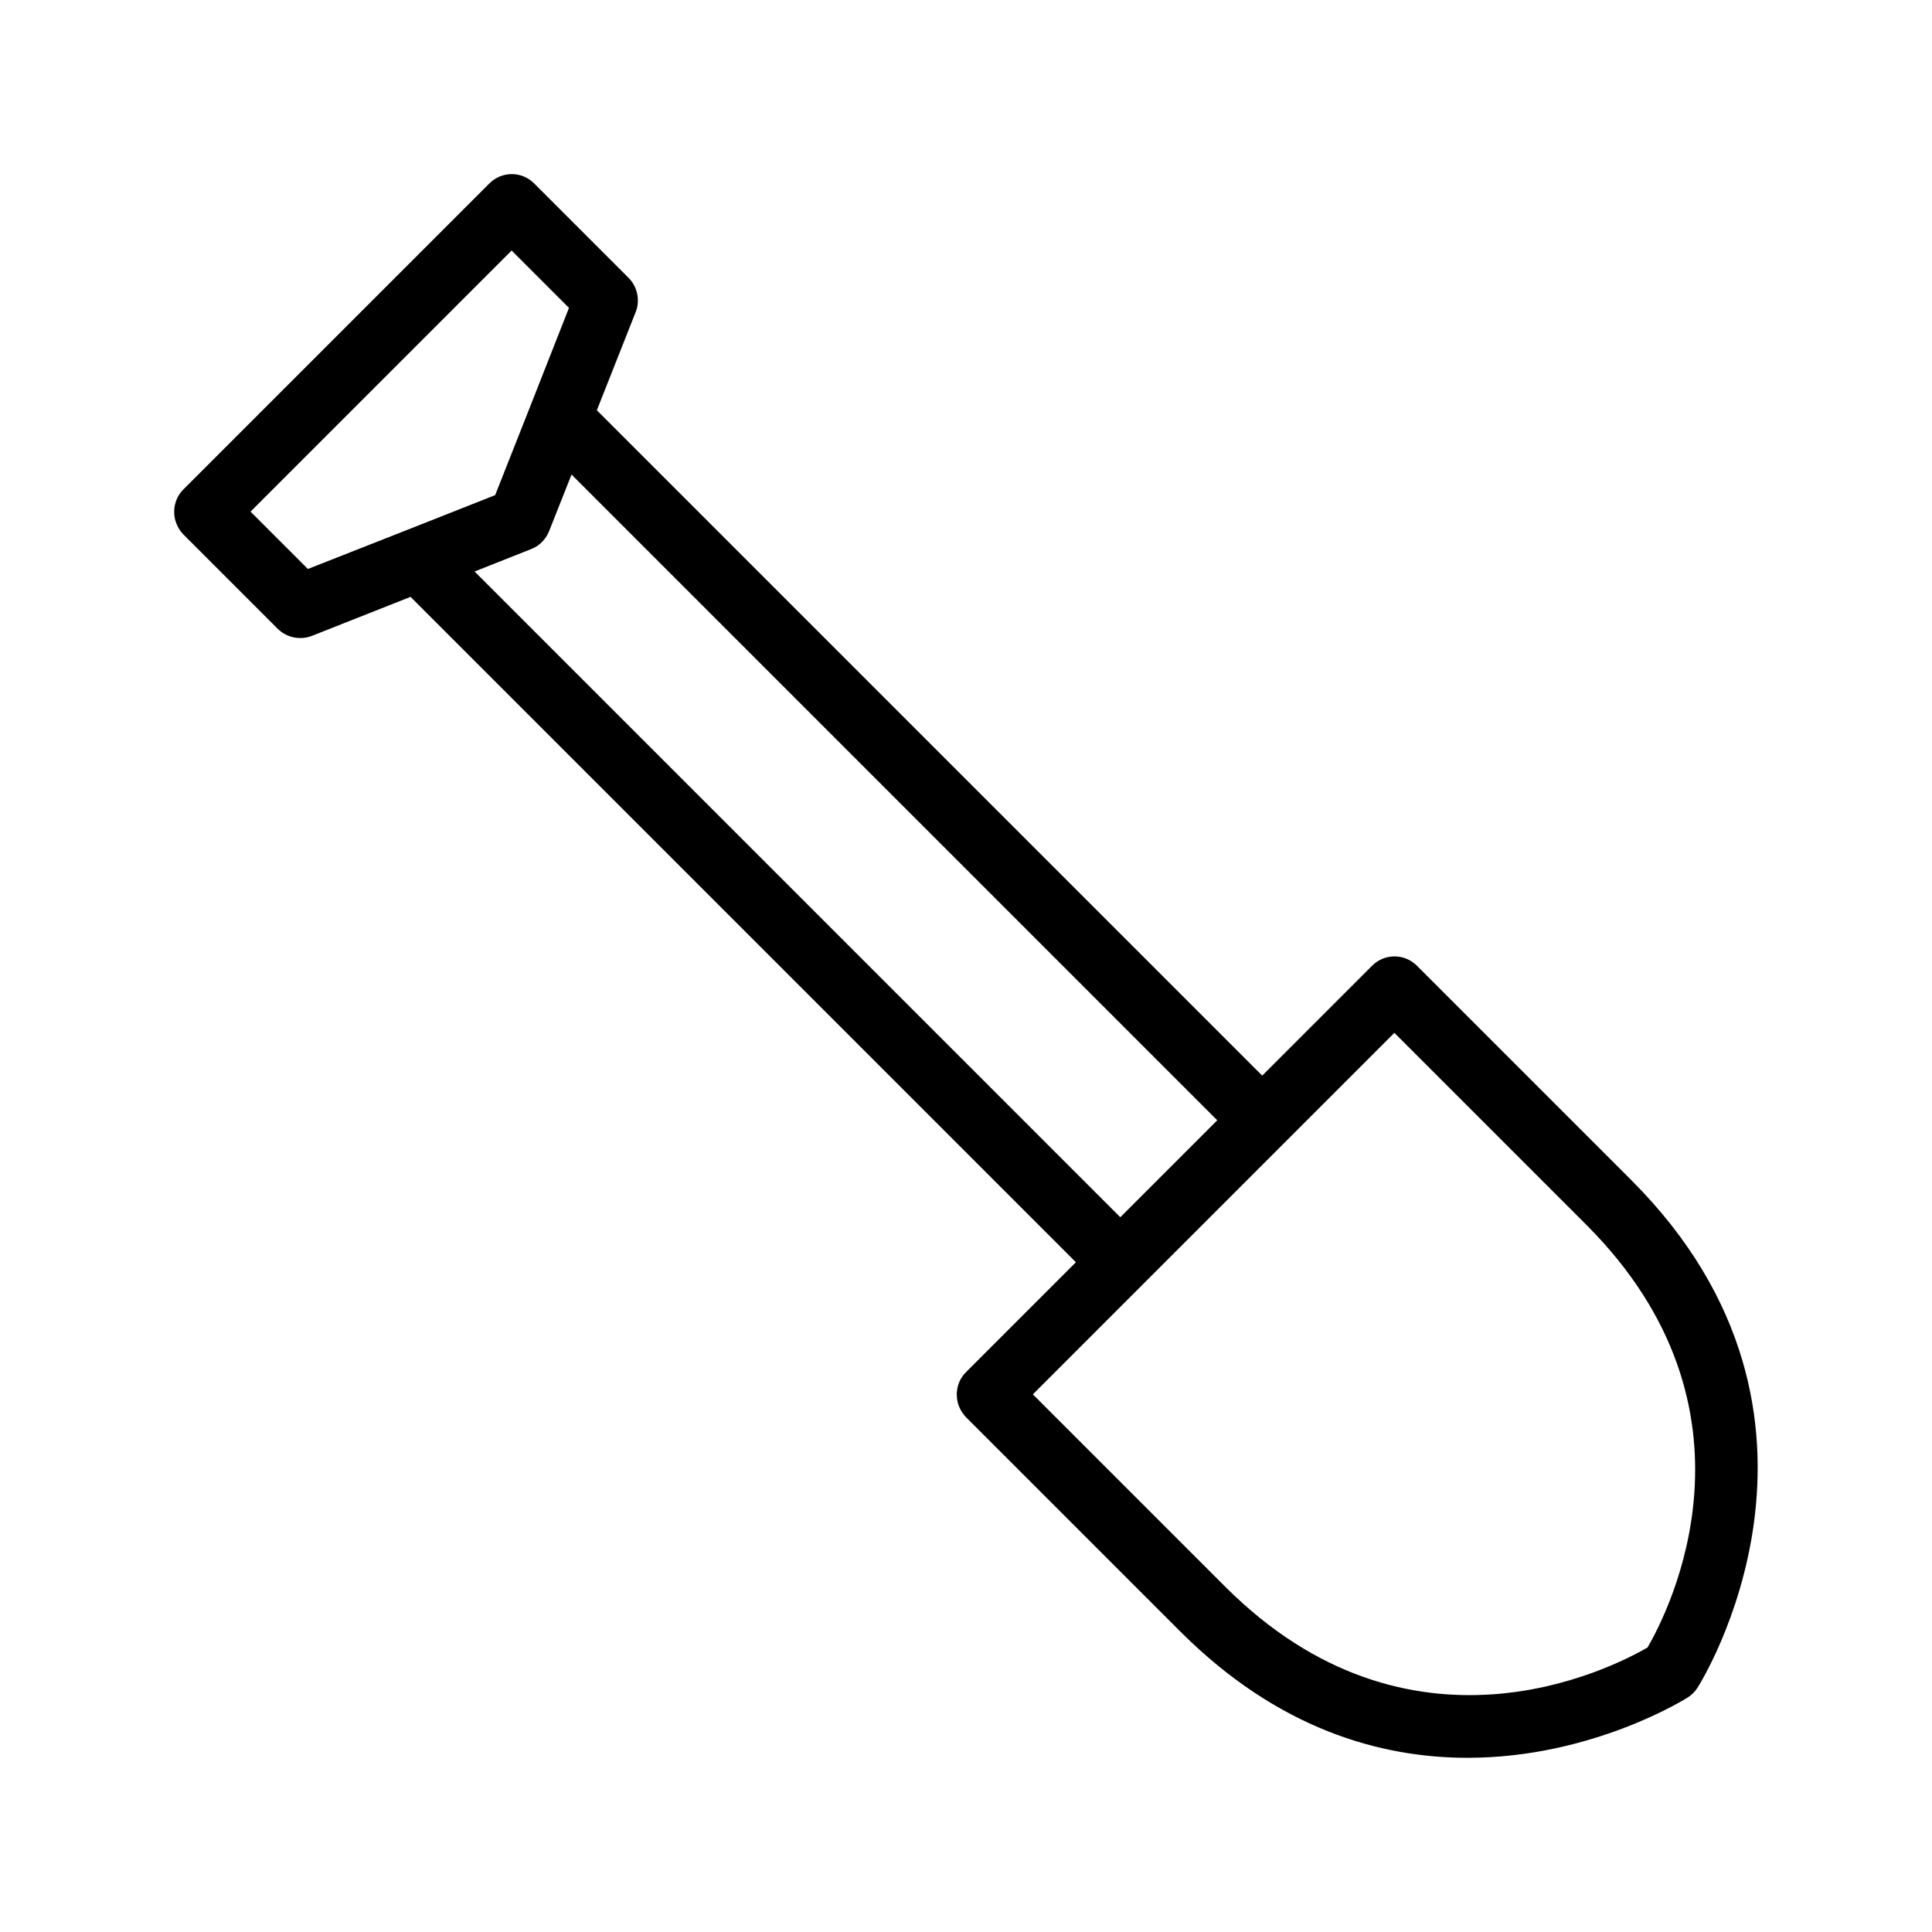 <?xml version="1.0" encoding="UTF-8"?>
<!-- Uploaded to: SVG Repo, www.svgrepo.com, Generator: SVG Repo Mixer Tools -->
<svg fill="#000000" width="800px" height="800px" version="1.1" viewBox="144 144 512 512" xmlns="http://www.w3.org/2000/svg">
 <path d="m310.57 217.62-25.023-25.023c-3.273-3.273-8.566-3.273-11.84 0l-81.113 81.113c-1.594 1.594-2.434 3.695-2.434 5.961s0.922 4.367 2.434 5.961l25.023 25.023c1.594 1.594 3.777 2.434 5.961 2.434 1.008 0 2.098-0.168 3.106-0.586l26.113-10.328 176.33 176.33-29.137 29.137c-1.594 1.594-2.434 3.695-2.434 5.961s0.922 4.367 2.434 5.961l56.766 56.766c25.863 25.863 52.984 33.504 76.16 33.504 33.168 0 58.023-15.785 58.441-16.039 1.008-0.672 1.848-1.512 2.434-2.434 0.504-0.672 45.426-71.707-17.465-134.6l-56.848-56.848c-3.273-3.273-8.566-3.273-11.84 0l-29.137 29.137-176.33-176.33 10.328-26.113c1.176-3.023 0.418-6.637-1.93-8.984zm-84.977 77.164-15.199-15.199 69.191-69.191 15.199 15.199-10.242 26.031-9.32 23.594-23.594 9.32zm287.93 122.93 50.883 50.883c49.039 49.039 21.914 102.19 16.207 112.01-9.91 5.711-63.059 32.832-112.01-16.207l-50.883-50.883zm-46.938 23.176-25.695 25.695-171.12-171.13 15.031-5.961c2.184-0.84 3.863-2.602 4.703-4.703l5.961-15.031z"/>
</svg>